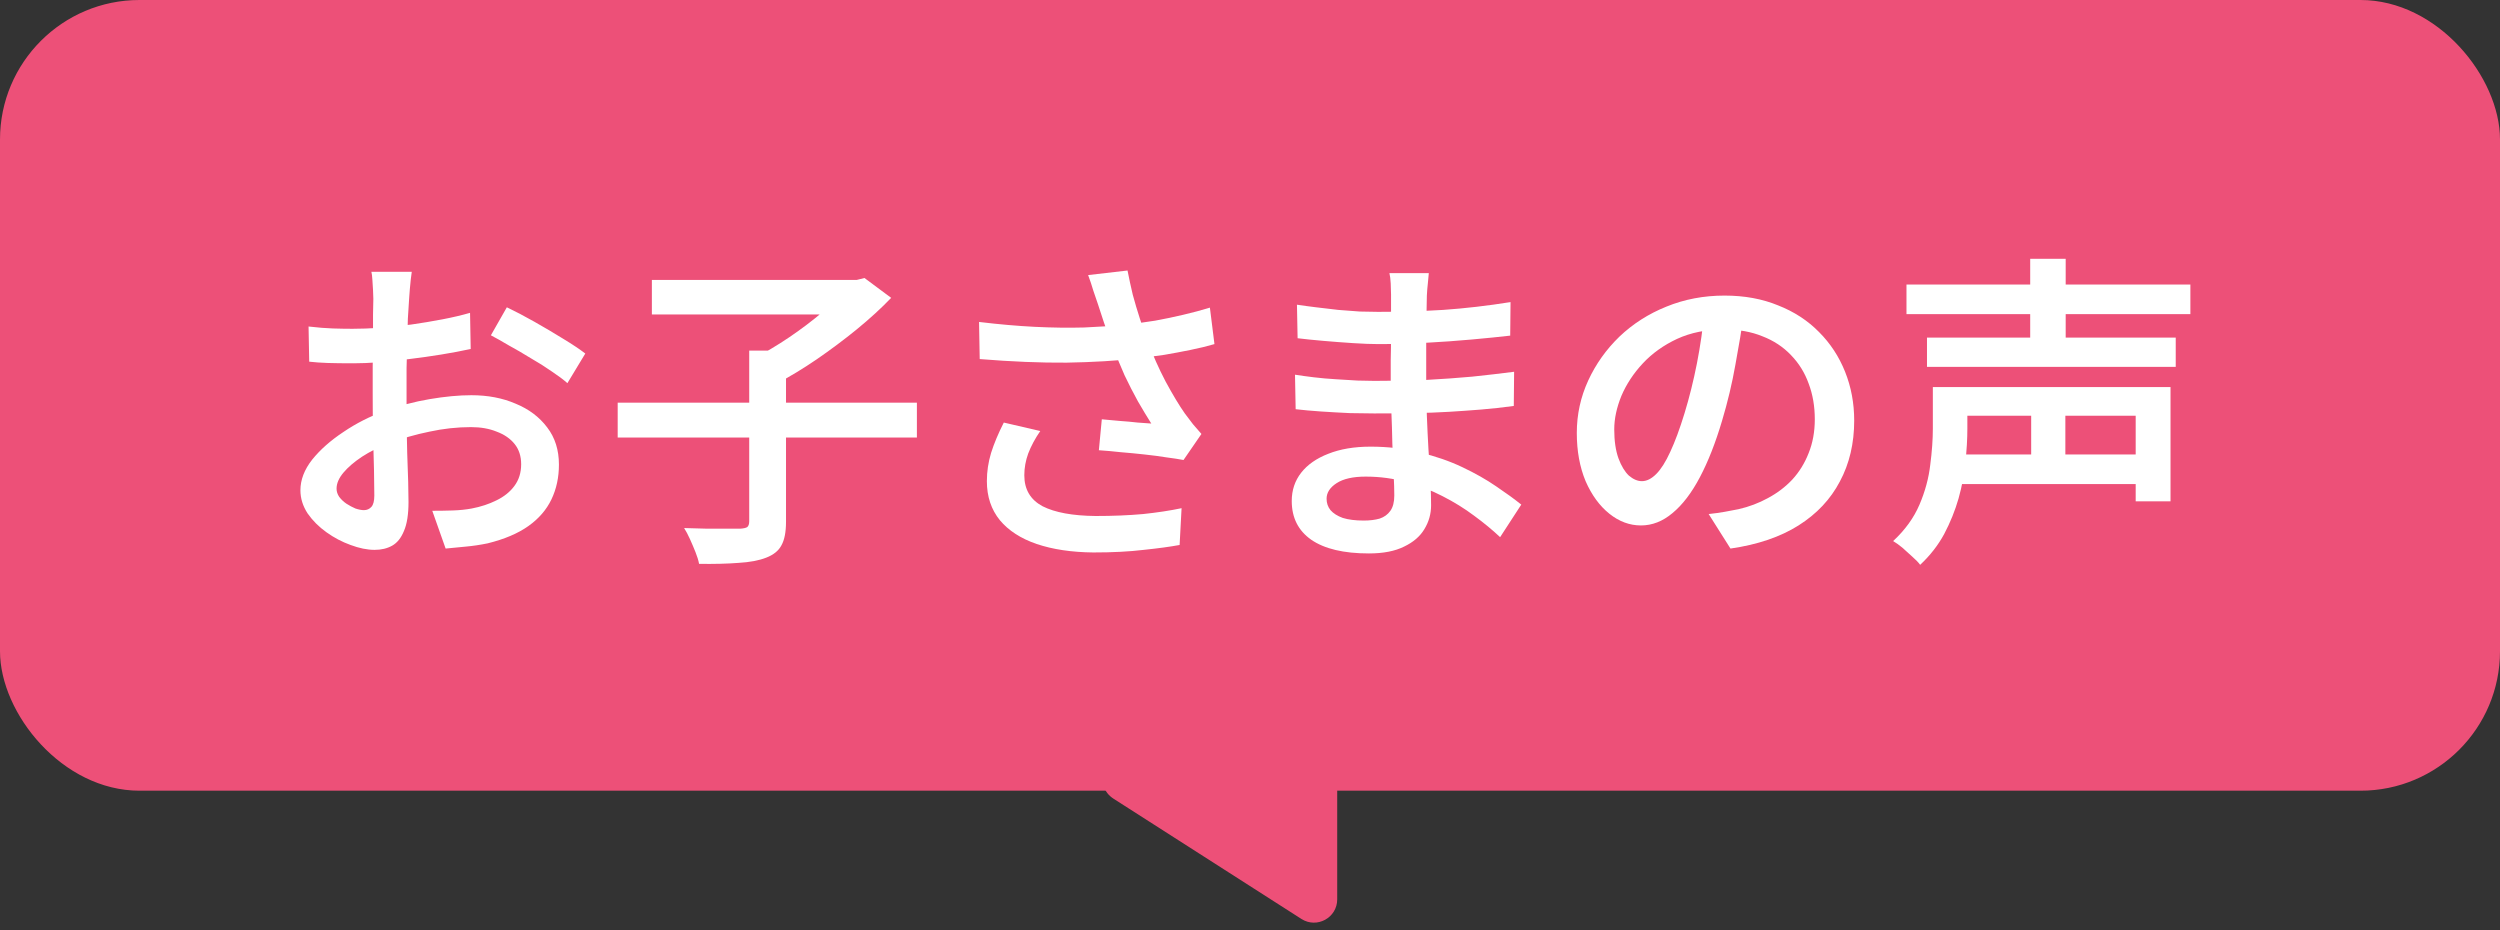 <svg width="215" height="80" viewBox="0 0 215 80" fill="none" xmlns="http://www.w3.org/2000/svg">
<rect x="0" y="0" width="215" height="80" fill="#333333" stroke="none"/>
<rect width="215" height="68" rx="12" fill="#ED5078"/>
<path d="M163.957 24.468H188.373V27.016H163.957V24.468ZM165.721 29.032H187.113V31.552H165.721V29.032ZM168.101 39.084H184.649V41.632H168.101V39.084ZM168.157 33.288H186.665V43.116H183.669V35.752H168.157V33.288ZM166.225 33.288H169.193V36.872C169.193 37.749 169.137 38.701 169.025 39.728C168.931 40.755 168.735 41.8 168.437 42.864C168.138 43.909 167.727 44.926 167.205 45.916C166.682 46.886 165.991 47.773 165.133 48.576C164.983 48.37 164.759 48.137 164.461 47.876C164.181 47.614 163.891 47.353 163.593 47.092C163.294 46.849 163.033 46.663 162.809 46.532C163.835 45.58 164.591 44.535 165.077 43.396C165.562 42.257 165.87 41.118 166.001 39.98C166.15 38.841 166.225 37.796 166.225 36.844V33.288ZM174.597 22.256H177.649V30.404H174.597V22.256ZM174.681 34.156H177.621V40.652H174.681V34.156Z" fill="white"/>
<path d="M149.997 26.82C149.792 28.257 149.54 29.779 149.241 31.384C148.961 32.971 148.579 34.576 148.093 36.2C147.533 38.085 146.899 39.7 146.189 41.044C145.48 42.388 144.696 43.415 143.837 44.124C142.997 44.833 142.092 45.188 141.121 45.188C140.151 45.188 139.245 44.852 138.405 44.18C137.565 43.508 136.884 42.575 136.361 41.38C135.857 40.167 135.605 38.785 135.605 37.236C135.605 35.649 135.932 34.147 136.585 32.728C137.239 31.309 138.135 30.049 139.273 28.948C140.431 27.847 141.775 26.988 143.305 26.372C144.855 25.737 146.525 25.42 148.317 25.42C150.016 25.42 151.547 25.7 152.909 26.26C154.291 26.801 155.467 27.567 156.437 28.556C157.408 29.527 158.155 30.665 158.677 31.972C159.2 33.279 159.461 34.679 159.461 36.172C159.461 38.132 159.051 39.877 158.229 41.408C157.427 42.939 156.241 44.199 154.673 45.188C153.105 46.177 151.155 46.84 148.821 47.176L146.945 44.208C147.468 44.152 147.935 44.087 148.345 44.012C148.756 43.937 149.148 43.863 149.521 43.788C150.417 43.583 151.257 43.265 152.041 42.836C152.844 42.407 153.544 41.875 154.141 41.24C154.739 40.587 155.205 39.831 155.541 38.972C155.896 38.095 156.073 37.124 156.073 36.06C156.073 34.94 155.896 33.913 155.541 32.98C155.205 32.047 154.701 31.235 154.029 30.544C153.357 29.835 152.536 29.293 151.565 28.92C150.613 28.528 149.512 28.332 148.261 28.332C146.749 28.332 145.405 28.603 144.229 29.144C143.072 29.685 142.092 30.385 141.289 31.244C140.487 32.103 139.871 33.036 139.441 34.044C139.031 35.052 138.825 36.013 138.825 36.928C138.825 37.917 138.947 38.748 139.189 39.42C139.432 40.073 139.731 40.568 140.085 40.904C140.459 41.221 140.832 41.38 141.205 41.38C141.616 41.38 142.027 41.175 142.437 40.764C142.848 40.353 143.249 39.719 143.641 38.86C144.052 37.983 144.463 36.872 144.873 35.528C145.284 34.184 145.639 32.756 145.937 31.244C146.236 29.713 146.451 28.211 146.581 26.736L149.997 26.82Z" fill="white"/>
<path d="M122.878 23.488C122.859 23.749 122.831 24.048 122.794 24.384C122.757 24.701 122.729 25.047 122.71 25.42C122.71 25.774 122.701 26.26 122.682 26.876C122.663 27.473 122.654 28.136 122.654 28.864C122.654 29.592 122.654 30.32 122.654 31.048C122.654 31.776 122.654 32.438 122.654 33.036C122.654 33.857 122.673 34.763 122.71 35.752C122.747 36.722 122.794 37.703 122.85 38.692C122.925 39.663 122.981 40.568 123.018 41.408C123.055 42.229 123.074 42.91 123.074 43.452C123.074 44.199 122.878 44.889 122.486 45.524C122.113 46.14 121.534 46.635 120.75 47.008C119.966 47.4 118.958 47.596 117.726 47.596C115.561 47.596 113.909 47.204 112.77 46.42C111.65 45.636 111.09 44.525 111.09 43.088C111.09 42.154 111.361 41.343 111.902 40.652C112.443 39.961 113.218 39.42 114.226 39.028C115.253 38.617 116.466 38.412 117.866 38.412C119.378 38.412 120.797 38.58 122.122 38.916C123.447 39.233 124.661 39.653 125.762 40.176C126.863 40.699 127.834 41.249 128.674 41.828C129.533 42.407 130.251 42.929 130.83 43.396L129.01 46.196C128.357 45.58 127.61 44.964 126.77 44.348C125.949 43.732 125.043 43.172 124.054 42.668C123.083 42.164 122.047 41.763 120.946 41.464C119.845 41.147 118.678 40.988 117.446 40.988C116.363 40.988 115.533 41.175 114.954 41.548C114.375 41.921 114.086 42.369 114.086 42.892C114.086 43.265 114.198 43.592 114.422 43.872C114.665 44.152 115.019 44.376 115.486 44.544C115.971 44.693 116.569 44.768 117.278 44.768C117.801 44.768 118.258 44.712 118.65 44.6C119.042 44.469 119.35 44.245 119.574 43.928C119.798 43.611 119.91 43.172 119.91 42.612C119.91 42.164 119.891 41.548 119.854 40.764C119.817 39.961 119.779 39.093 119.742 38.16C119.723 37.208 119.695 36.284 119.658 35.388C119.621 34.473 119.602 33.689 119.602 33.036C119.602 32.383 119.602 31.692 119.602 30.964C119.621 30.236 119.63 29.526 119.63 28.836C119.63 28.127 119.63 27.473 119.63 26.876C119.63 26.26 119.63 25.747 119.63 25.336C119.63 25.075 119.621 24.757 119.602 24.384C119.583 24.011 119.546 23.712 119.49 23.488H122.878ZM111.538 26.204C112.023 26.279 112.574 26.353 113.19 26.428C113.806 26.503 114.441 26.577 115.094 26.652C115.747 26.708 116.363 26.755 116.942 26.792C117.539 26.811 118.062 26.82 118.51 26.82C120.377 26.82 122.243 26.764 124.11 26.652C125.995 26.521 127.927 26.297 129.906 25.98L129.878 28.864C128.907 28.976 127.797 29.088 126.546 29.2C125.314 29.312 124.007 29.405 122.626 29.48C121.263 29.555 119.901 29.592 118.538 29.592C117.941 29.592 117.213 29.564 116.354 29.508C115.495 29.452 114.637 29.387 113.778 29.312C112.919 29.237 112.191 29.163 111.594 29.088L111.538 26.204ZM111.37 32.224C111.837 32.298 112.378 32.373 112.994 32.448C113.61 32.523 114.245 32.578 114.898 32.616C115.551 32.653 116.167 32.691 116.746 32.728C117.325 32.746 117.81 32.756 118.202 32.756C119.826 32.756 121.319 32.728 122.682 32.672C124.063 32.597 125.37 32.504 126.602 32.392C127.853 32.261 129.057 32.121 130.214 31.972L130.186 34.912C129.234 35.042 128.301 35.145 127.386 35.22C126.471 35.294 125.547 35.36 124.614 35.416C123.681 35.472 122.682 35.509 121.618 35.528C120.573 35.547 119.425 35.556 118.174 35.556C117.614 35.556 116.923 35.547 116.102 35.528C115.281 35.49 114.45 35.444 113.61 35.388C112.789 35.332 112.061 35.267 111.426 35.192L111.37 32.224Z" fill="white"/>
<path d="M94.419 26.148C94.307 25.83 94.177 25.448 94.027 25C93.897 24.552 93.747 24.104 93.579 23.656L96.967 23.264C97.098 23.936 97.247 24.626 97.415 25.336C97.602 26.026 97.807 26.717 98.031 27.408C98.255 28.098 98.479 28.742 98.703 29.34C99.132 30.516 99.646 31.673 100.243 32.812C100.859 33.95 101.41 34.865 101.895 35.556C102.138 35.873 102.371 36.181 102.595 36.48C102.838 36.76 103.081 37.04 103.323 37.32L101.783 39.56C101.391 39.485 100.906 39.41 100.327 39.336C99.749 39.242 99.114 39.158 98.423 39.084C97.751 39.009 97.07 38.944 96.379 38.888C95.707 38.813 95.082 38.757 94.503 38.72L94.755 36.06C95.241 36.097 95.754 36.144 96.295 36.2C96.837 36.237 97.35 36.284 97.835 36.34C98.321 36.377 98.713 36.405 99.011 36.424C98.657 35.864 98.274 35.229 97.863 34.52C97.471 33.81 97.089 33.064 96.715 32.28C96.361 31.477 96.034 30.684 95.735 29.9C95.436 29.116 95.175 28.406 94.951 27.772C94.746 27.137 94.569 26.596 94.419 26.148ZM84.199 27.688C85.898 27.893 87.494 28.033 88.987 28.108C90.499 28.182 91.918 28.201 93.243 28.164C94.569 28.108 95.782 28.024 96.883 27.912C97.705 27.818 98.526 27.706 99.347 27.576C100.169 27.426 100.971 27.258 101.755 27.072C102.558 26.885 103.323 26.68 104.051 26.456L104.443 29.592C103.809 29.778 103.118 29.946 102.371 30.096C101.643 30.245 100.897 30.385 100.131 30.516C99.366 30.628 98.61 30.73 97.863 30.824C96.015 31.029 93.971 31.15 91.731 31.188C89.51 31.206 87.018 31.104 84.255 30.88L84.199 27.688ZM89.463 37.068C89.015 37.721 88.67 38.365 88.427 39C88.203 39.616 88.091 40.241 88.091 40.876C88.091 42.089 88.614 42.976 89.659 43.536C90.723 44.077 92.245 44.357 94.223 44.376C95.717 44.376 97.079 44.32 98.311 44.208C99.543 44.077 100.645 43.909 101.615 43.704L101.447 46.868C100.645 47.017 99.618 47.157 98.367 47.288C97.135 47.437 95.689 47.512 94.027 47.512C92.161 47.493 90.537 47.25 89.155 46.784C87.793 46.317 86.738 45.636 85.991 44.74C85.245 43.825 84.871 42.705 84.871 41.38C84.871 40.558 84.993 39.746 85.235 38.944C85.497 38.122 85.861 37.254 86.327 36.34L89.463 37.068Z" fill="white"/>
<path d="M53.121 34.632H78.853V37.628H53.121V34.632ZM64.433 30.152H67.597V44.88C67.597 45.757 67.466 46.429 67.205 46.896C66.962 47.362 66.524 47.717 65.889 47.96C65.273 48.202 64.48 48.352 63.509 48.408C62.557 48.482 61.428 48.51 60.121 48.492C60.065 48.193 59.962 47.857 59.813 47.484C59.664 47.11 59.505 46.737 59.337 46.364C59.169 45.99 59.001 45.673 58.833 45.412C59.524 45.43 60.196 45.449 60.849 45.468C61.502 45.468 62.081 45.468 62.585 45.468C63.089 45.468 63.444 45.468 63.649 45.468C63.948 45.449 64.153 45.402 64.265 45.328C64.377 45.234 64.433 45.066 64.433 44.824V30.152ZM56.061 24.076H73.869V27.044H56.061V24.076ZM72.889 24.076H73.673L74.345 23.908L76.641 25.616C75.782 26.512 74.793 27.417 73.673 28.332C72.572 29.228 71.424 30.086 70.229 30.908C69.053 31.71 67.896 32.41 66.757 33.008C66.608 32.784 66.412 32.541 66.169 32.28C65.945 32 65.712 31.729 65.469 31.468C65.226 31.206 65.002 30.992 64.797 30.824C65.805 30.32 66.832 29.713 67.877 29.004C68.922 28.294 69.884 27.566 70.761 26.82C71.657 26.073 72.366 25.382 72.889 24.748V24.076Z" fill="white"/>
<path d="M35.412 23.376C35.393 23.525 35.365 23.74 35.328 24.02C35.309 24.3 35.281 24.589 35.244 24.888C35.225 25.168 35.207 25.42 35.188 25.644C35.151 26.167 35.113 26.755 35.076 27.408C35.057 28.061 35.039 28.752 35.02 29.48C35.001 30.208 34.983 30.936 34.964 31.664C34.964 32.392 34.964 33.101 34.964 33.792C34.964 34.539 34.964 35.369 34.964 36.284C34.983 37.18 35.001 38.076 35.02 38.972C35.057 39.868 35.085 40.689 35.104 41.436C35.123 42.164 35.132 42.743 35.132 43.172C35.132 44.236 35.001 45.067 34.74 45.664C34.497 46.261 34.161 46.681 33.732 46.924C33.303 47.167 32.799 47.288 32.22 47.288C31.585 47.288 30.895 47.148 30.148 46.868C29.42 46.607 28.729 46.243 28.076 45.776C27.423 45.309 26.881 44.768 26.452 44.152C26.041 43.517 25.836 42.855 25.836 42.164C25.836 41.268 26.172 40.391 26.844 39.532C27.535 38.673 28.431 37.88 29.532 37.152C30.633 36.405 31.809 35.808 33.06 35.36C34.329 34.893 35.627 34.548 36.952 34.324C38.277 34.1 39.472 33.988 40.536 33.988C41.955 33.988 43.224 34.231 44.344 34.716C45.483 35.183 46.388 35.864 47.06 36.76C47.732 37.637 48.068 38.701 48.068 39.952C48.068 41.053 47.853 42.052 47.424 42.948C46.995 43.844 46.332 44.609 45.436 45.244C44.54 45.879 43.373 46.373 41.936 46.728C41.301 46.859 40.676 46.952 40.06 47.008C39.444 47.064 38.865 47.12 38.324 47.176L37.176 43.928C37.773 43.928 38.361 43.919 38.94 43.9C39.519 43.881 40.06 43.825 40.564 43.732C41.348 43.583 42.057 43.349 42.692 43.032C43.345 42.715 43.859 42.304 44.232 41.8C44.624 41.277 44.82 40.652 44.82 39.924C44.82 39.233 44.633 38.655 44.26 38.188C43.887 37.721 43.373 37.367 42.72 37.124C42.085 36.863 41.348 36.732 40.508 36.732C39.313 36.732 38.119 36.863 36.924 37.124C35.729 37.367 34.563 37.703 33.424 38.132C32.584 38.449 31.819 38.832 31.128 39.28C30.456 39.728 29.924 40.185 29.532 40.652C29.14 41.119 28.944 41.576 28.944 42.024C28.944 42.267 29.019 42.5 29.168 42.724C29.336 42.948 29.541 43.144 29.784 43.312C30.045 43.48 30.307 43.62 30.568 43.732C30.848 43.825 31.091 43.872 31.296 43.872C31.557 43.872 31.772 43.779 31.94 43.592C32.108 43.405 32.192 43.079 32.192 42.612C32.192 42.108 32.183 41.38 32.164 40.428C32.145 39.476 32.117 38.431 32.08 37.292C32.061 36.135 32.052 35.005 32.052 33.904C32.052 33.101 32.052 32.289 32.052 31.468C32.071 30.628 32.08 29.825 32.08 29.06C32.08 28.295 32.08 27.623 32.08 27.044C32.099 26.447 32.108 25.999 32.108 25.7C32.108 25.495 32.099 25.243 32.08 24.944C32.061 24.645 32.043 24.347 32.024 24.048C32.005 23.749 31.977 23.525 31.94 23.376H35.412ZM43.588 26.428C44.297 26.764 45.081 27.175 45.94 27.66C46.799 28.145 47.62 28.631 48.404 29.116C49.207 29.601 49.851 30.031 50.336 30.404L48.796 32.952C48.46 32.653 48.012 32.317 47.452 31.944C46.892 31.552 46.285 31.169 45.632 30.796C44.997 30.404 44.372 30.04 43.756 29.704C43.159 29.349 42.645 29.06 42.216 28.836L43.588 26.428ZM26.536 28.08C27.339 28.173 28.039 28.229 28.636 28.248C29.233 28.267 29.793 28.276 30.316 28.276C31.025 28.276 31.819 28.248 32.696 28.192C33.573 28.117 34.46 28.024 35.356 27.912C36.271 27.781 37.167 27.632 38.044 27.464C38.921 27.296 39.715 27.109 40.424 26.904L40.48 30.012C39.715 30.18 38.875 30.339 37.96 30.488C37.045 30.637 36.121 30.768 35.188 30.88C34.273 30.992 33.396 31.085 32.556 31.16C31.735 31.216 31.016 31.244 30.4 31.244C29.504 31.244 28.767 31.235 28.188 31.216C27.609 31.197 27.077 31.16 26.592 31.104L26.536 28.08Z" fill="white"/>
<path d="M113 65H96.836C94.837 65 94.075 67.607 95.757 68.684L111.922 79.03C113.254 79.882 115 78.926 115 77.346V67C115 65.895 114.105 65 113 65Z" fill="#ED5078"/>
</svg>
